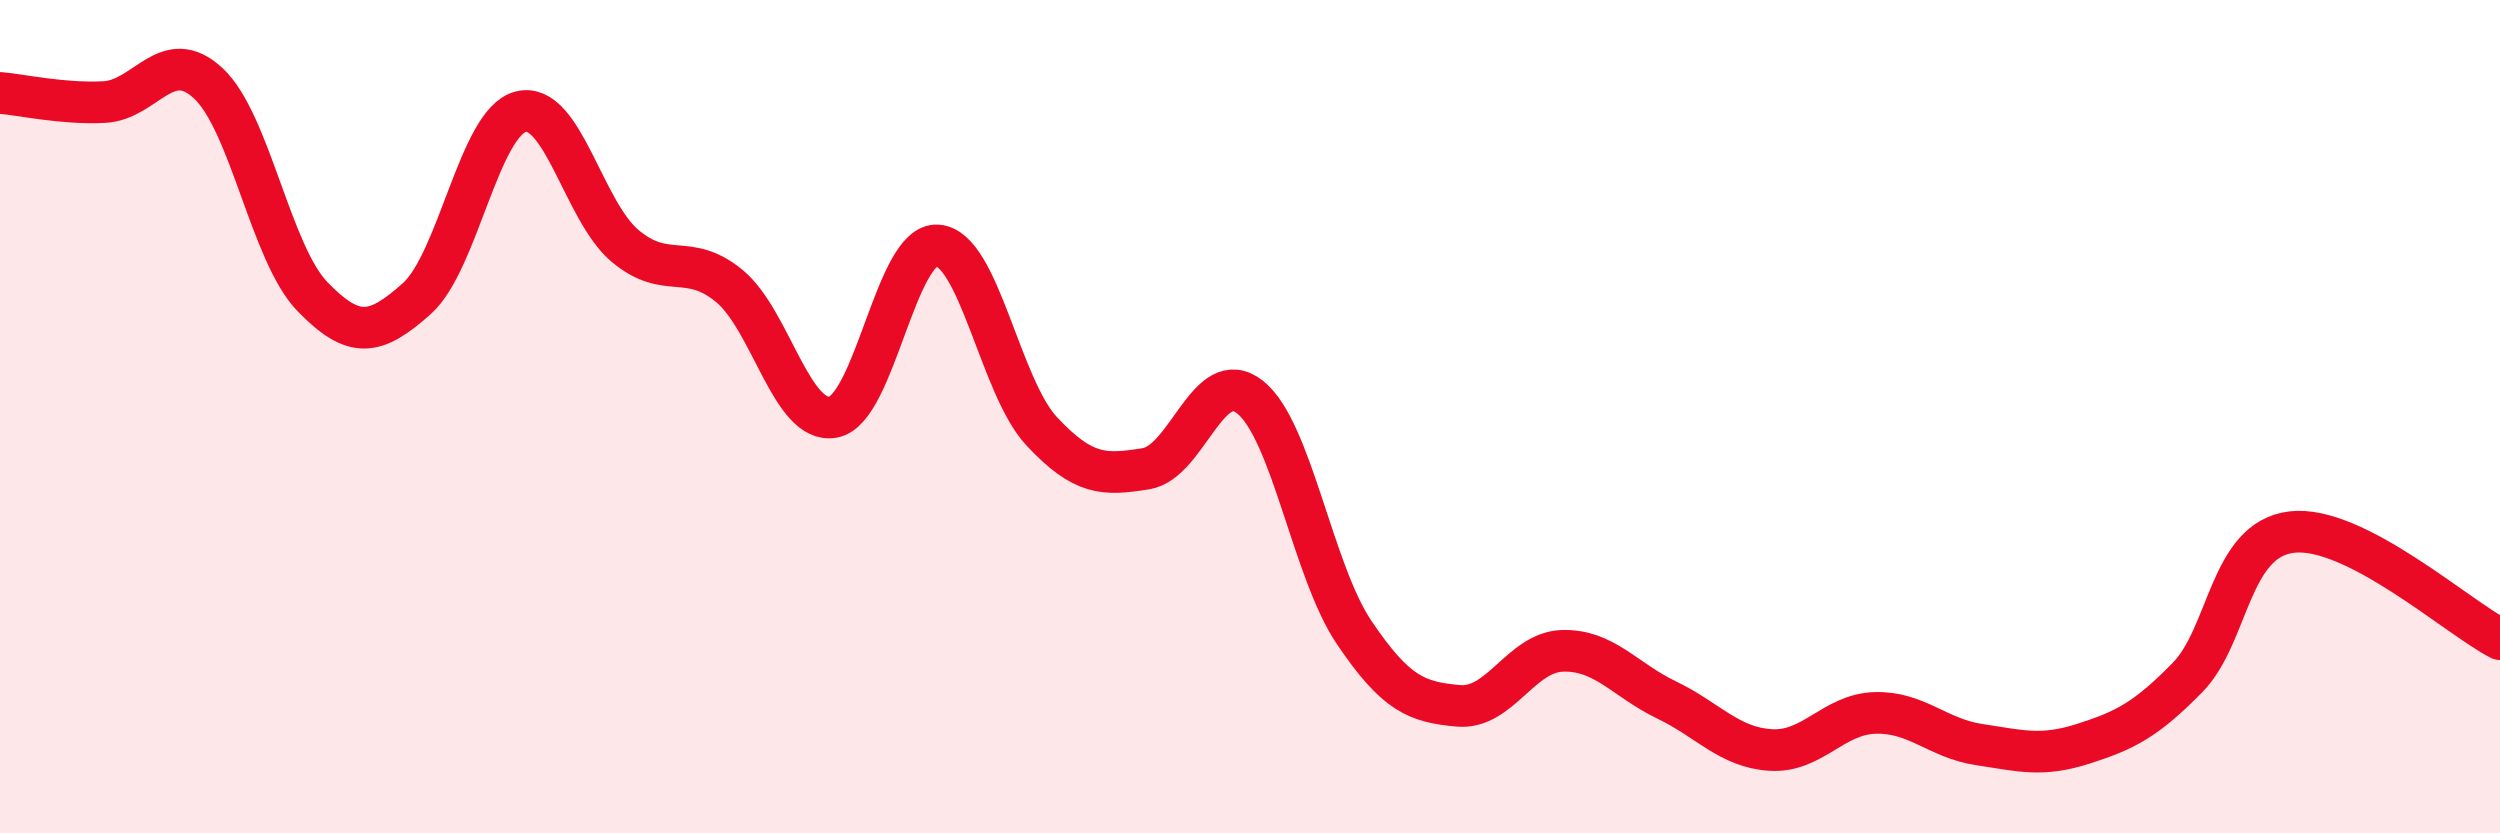 
    <svg width="60" height="20" viewBox="0 0 60 20" xmlns="http://www.w3.org/2000/svg">
      <path
        d="M 0,2.23 C 0.5,2.27 1.5,2.5 2.5,2.45 C 3.5,2.4 4,1.07 5,2 C 6,2.93 6.5,6.09 7.5,7.12 C 8.5,8.15 9,8.06 10,7.17 C 11,6.28 11.5,2.93 12.5,2.68 C 13.5,2.43 14,5.06 15,5.9 C 16,6.74 16.5,6.04 17.5,6.86 C 18.5,7.68 19,10.2 20,10.01 C 21,9.82 21.5,5.82 22.5,5.89 C 23.5,5.96 24,9.28 25,10.35 C 26,11.42 26.5,11.41 27.5,11.25 C 28.5,11.09 29,8.74 30,9.53 C 31,10.32 31.5,13.7 32.5,15.18 C 33.5,16.66 34,16.85 35,16.94 C 36,17.03 36.5,15.65 37.5,15.62 C 38.5,15.59 39,16.32 40,16.8 C 41,17.28 41.5,17.94 42.5,18 C 43.5,18.06 44,17.14 45,17.11 C 46,17.08 46.5,17.72 47.5,17.87 C 48.5,18.02 49,18.17 50,17.85 C 51,17.53 51.5,17.28 52.5,16.26 C 53.5,15.24 53.5,12.95 55,12.77 C 56.5,12.59 59,14.83 60,15.34L60 20L0 20Z"
        fill="#EB0A25"
        opacity="0.1"
        stroke-linecap="round"
        stroke-linejoin="round"
      />
      <path
        d="M 0,2.23 C 0.5,2.27 1.5,2.5 2.5,2.45 C 3.5,2.4 4,1.07 5,2 C 6,2.93 6.5,6.09 7.5,7.12 C 8.5,8.15 9,8.06 10,7.17 C 11,6.28 11.5,2.93 12.5,2.68 C 13.5,2.43 14,5.06 15,5.9 C 16,6.74 16.5,6.04 17.5,6.86 C 18.5,7.68 19,10.2 20,10.01 C 21,9.82 21.5,5.82 22.5,5.89 C 23.5,5.96 24,9.28 25,10.35 C 26,11.42 26.5,11.41 27.5,11.25 C 28.5,11.09 29,8.74 30,9.53 C 31,10.32 31.5,13.7 32.5,15.18 C 33.5,16.66 34,16.85 35,16.94 C 36,17.03 36.5,15.65 37.5,15.62 C 38.5,15.59 39,16.32 40,16.8 C 41,17.28 41.5,17.94 42.5,18 C 43.5,18.06 44,17.14 45,17.11 C 46,17.08 46.5,17.72 47.5,17.87 C 48.5,18.02 49,18.17 50,17.85 C 51,17.53 51.5,17.28 52.5,16.26 C 53.5,15.24 53.5,12.95 55,12.77 C 56.5,12.59 59,14.83 60,15.34"
        stroke="#EB0A25"
        stroke-width="1"
        fill="none"
        stroke-linecap="round"
        stroke-linejoin="round"
      />
    </svg>
  